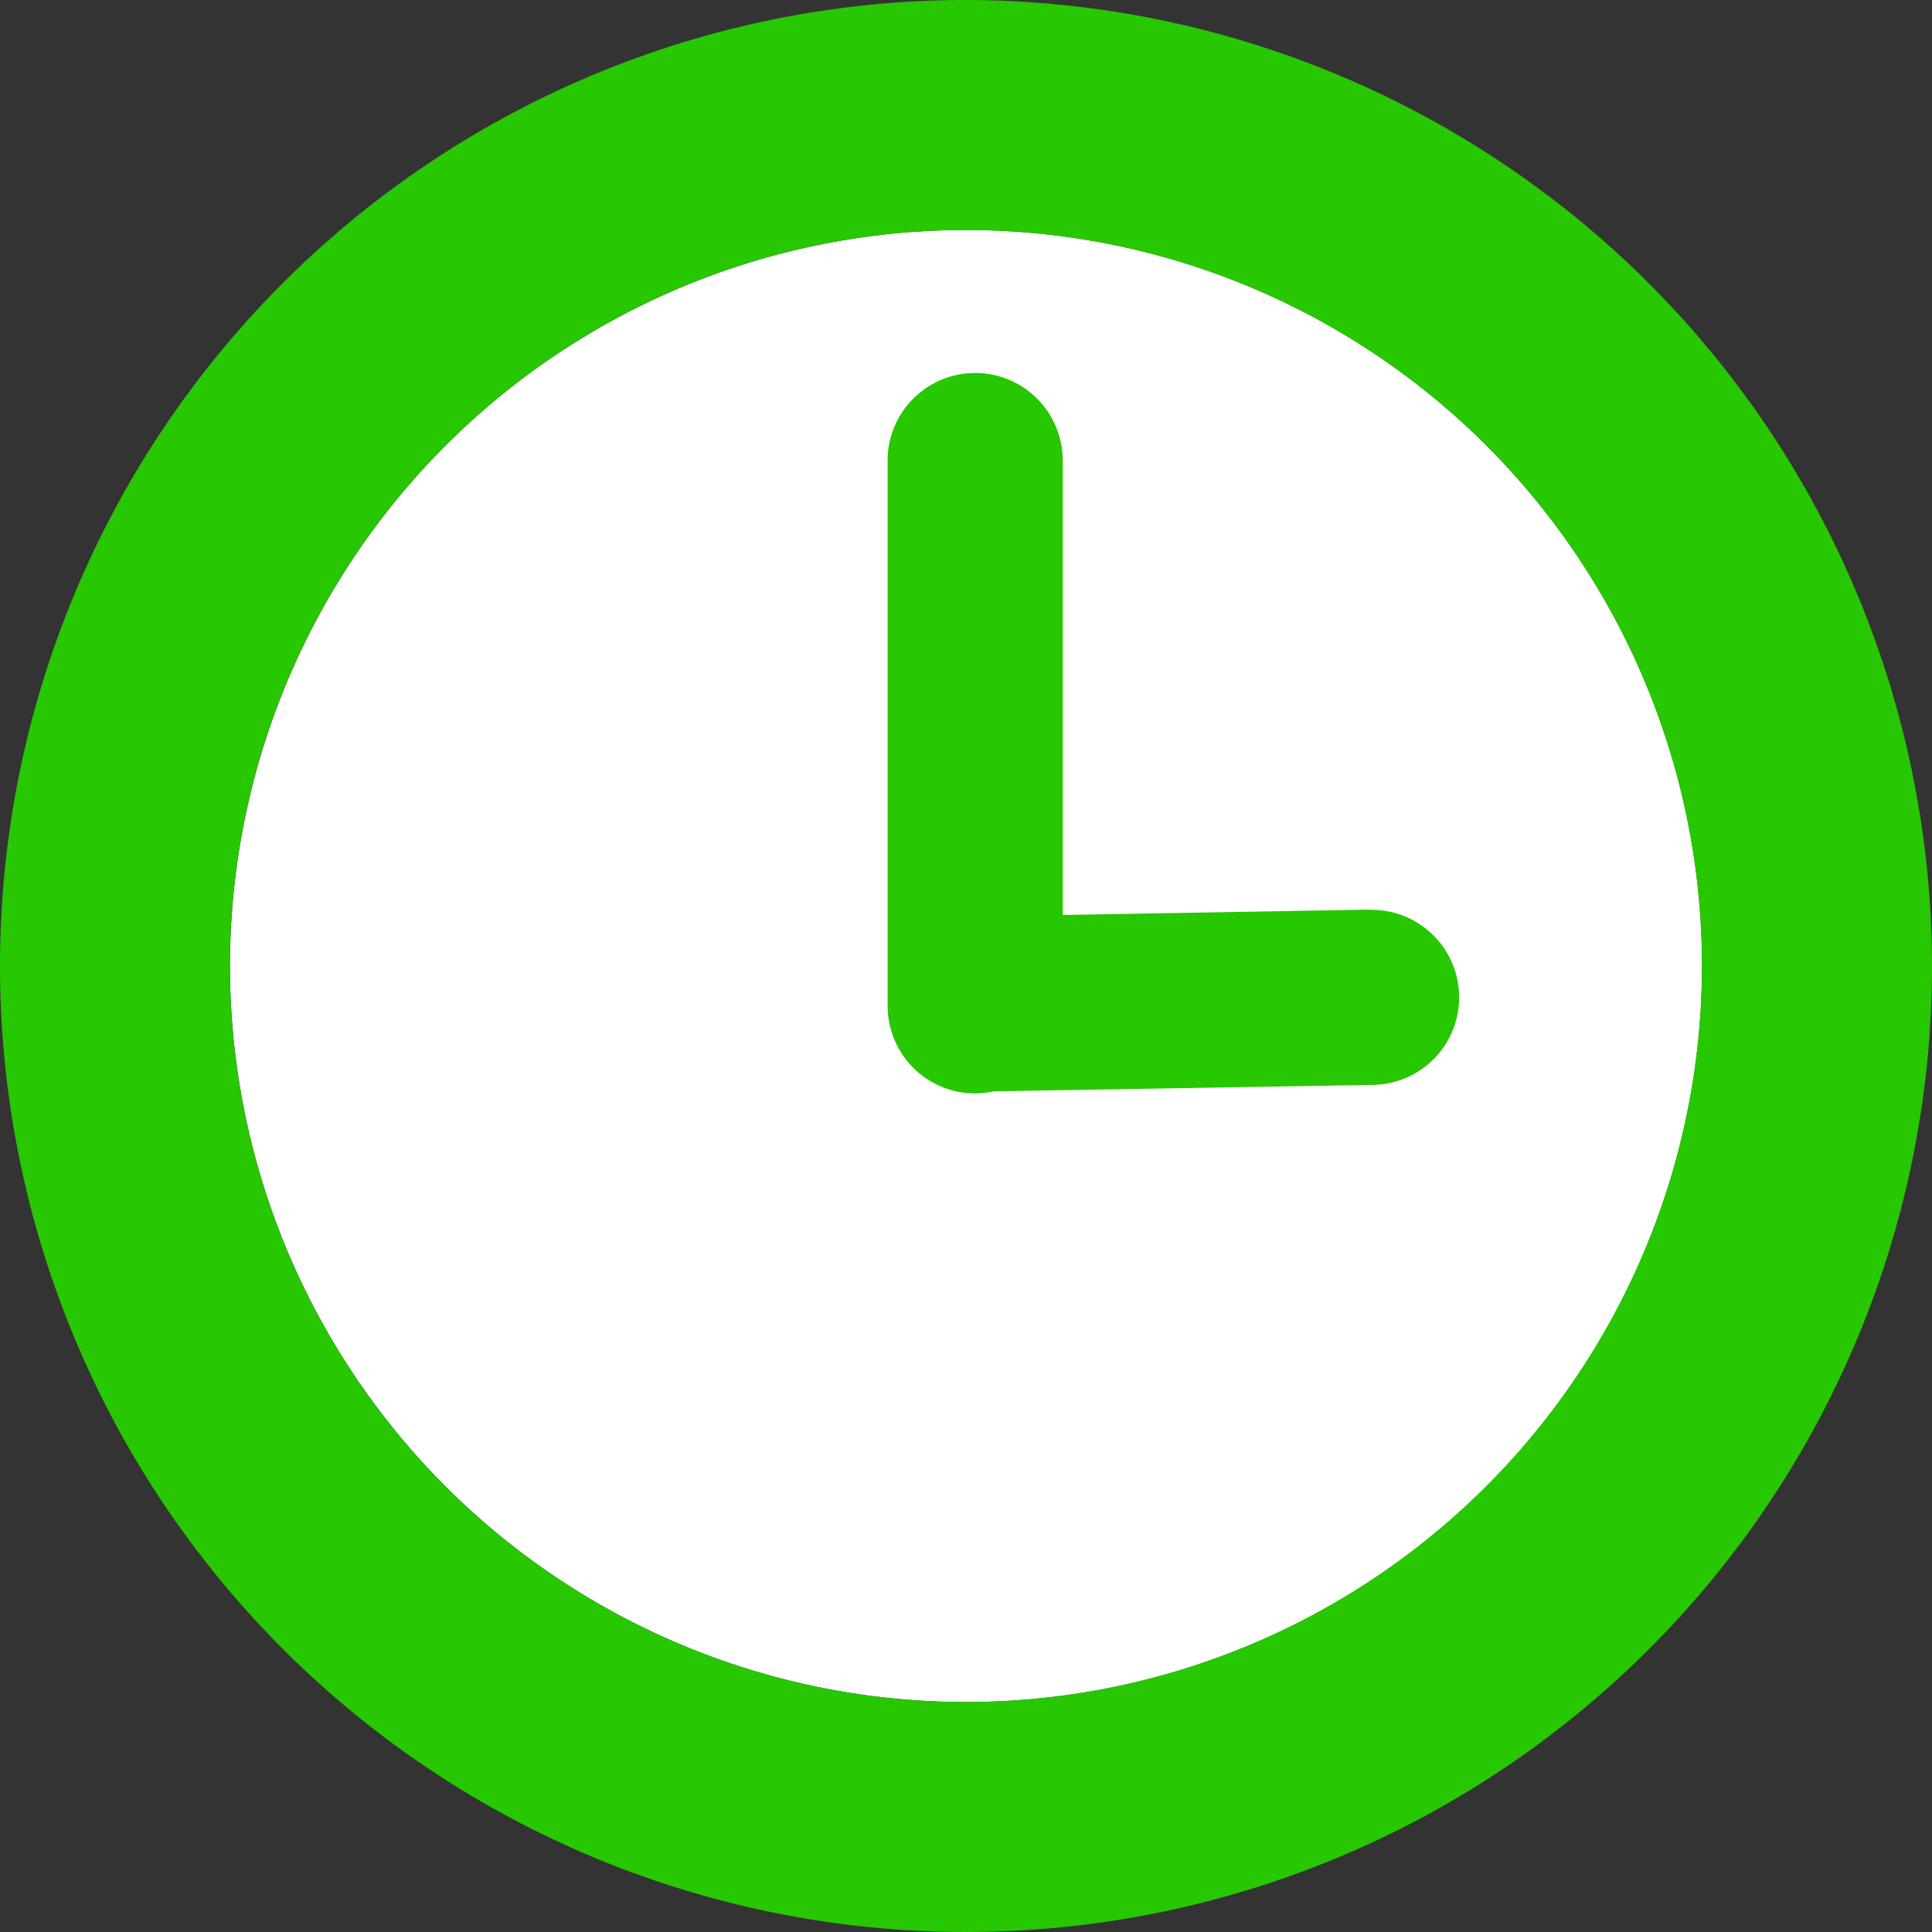 <svg xmlns="http://www.w3.org/2000/svg" width="30" height="30" viewBox="0 0 30 30">
  <rect x="0" y="0" width="30" height="30" fill="#333333" stroke="none"/>
  <g id="img1500" transform="translate(-598.886 -884.762)">
    <circle id="楕円形_90" data-name="楕円形 90" cx="11.429" cy="11.429" r="11.429" transform="translate(602.457 888.333)" fill="#fff"/>
    <g id="グループ_163" data-name="グループ 163">
      <path id="パス_195" data-name="パス 195" d="M613.886,884.762a15,15,0,1,0,15,15A15.017,15.017,0,0,0,613.886,884.762Zm0,26.429a11.429,11.429,0,1,1,11.428-11.429A11.442,11.442,0,0,1,613.886,911.191Z" fill="#27C701"/>
      <path id="パス_196" data-name="パス 196" d="M620.162,898.886l-4.774.084v-7.057a1.359,1.359,0,0,0-2.719,0v8.469a1.36,1.36,0,0,0,1.359,1.359,1.393,1.393,0,0,0,.291-.033l5.888-.1a1.359,1.359,0,0,0-.045-2.718Z" fill="#27C701"/>
    </g>
  </g>
</svg>
